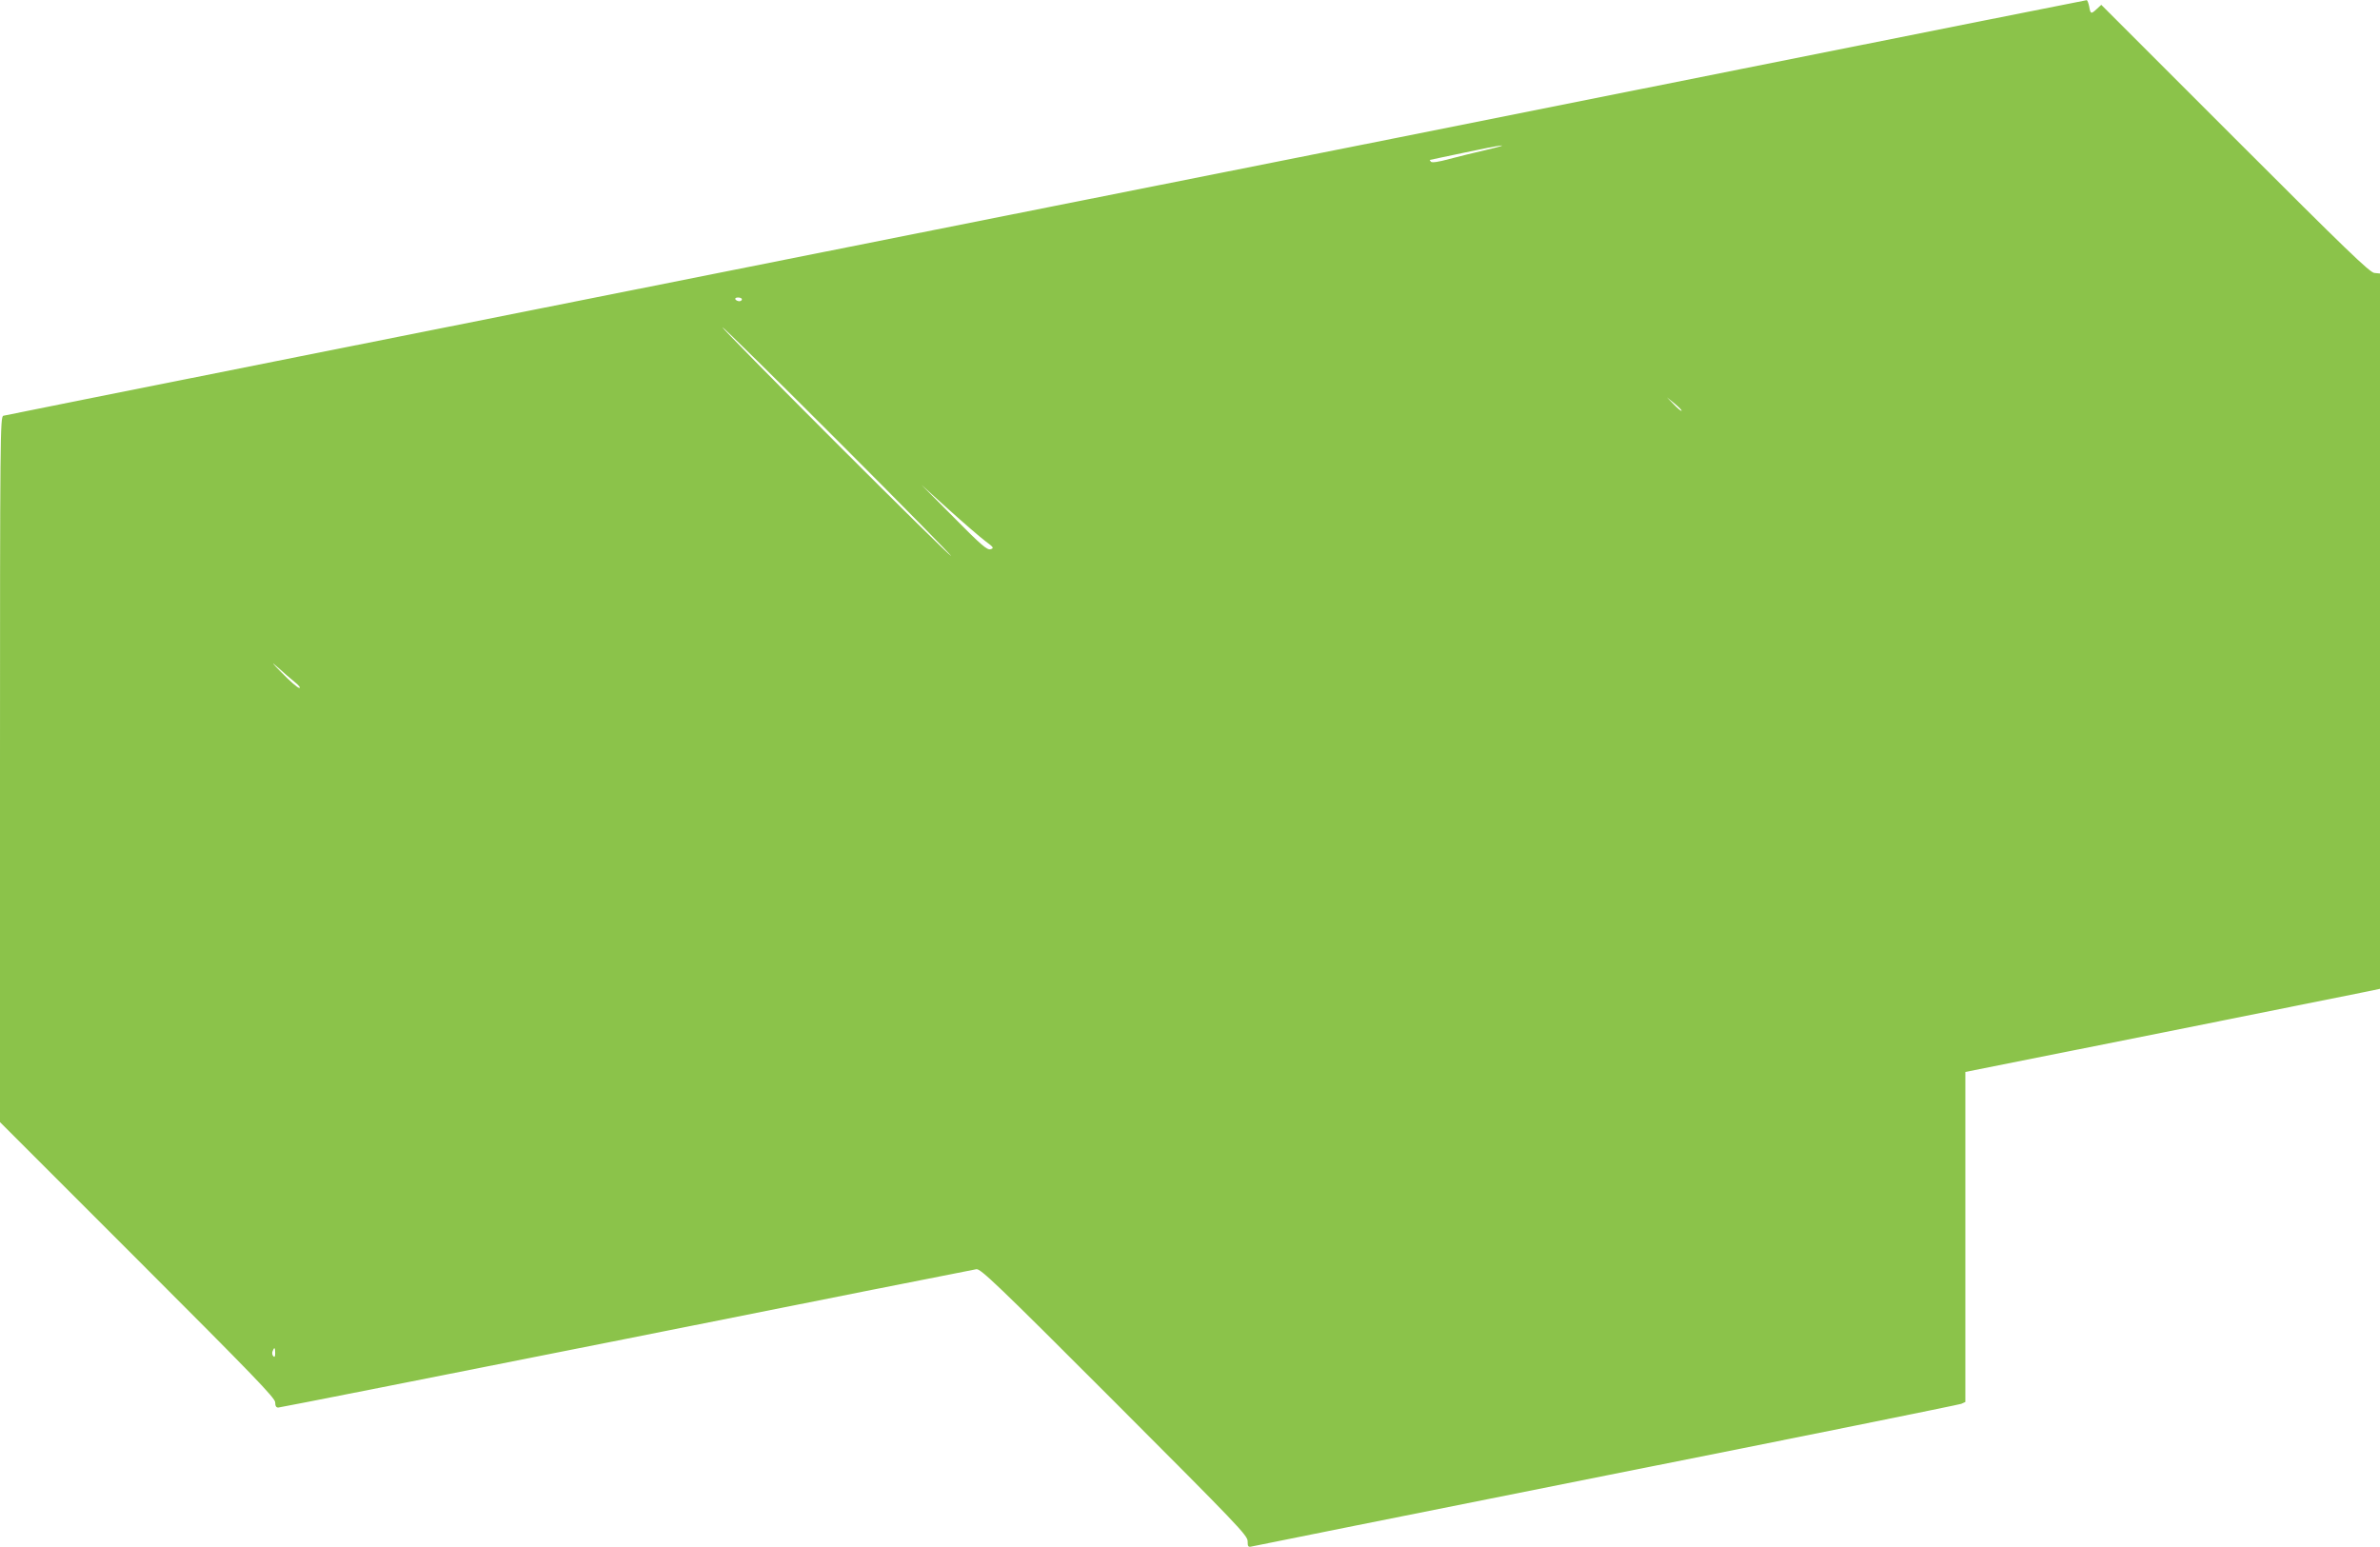 <?xml version="1.0" standalone="no"?>
<!DOCTYPE svg PUBLIC "-//W3C//DTD SVG 20010904//EN"
 "http://www.w3.org/TR/2001/REC-SVG-20010904/DTD/svg10.dtd">
<svg version="1.0" xmlns="http://www.w3.org/2000/svg"
 width="1280pt" height="832pt" viewBox="0 0 1280 832"
 preserveAspectRatio="xMidYMid meet">
<g transform="translate(0,832) scale(0.1,-0.1)"
fill="#8bc34a" stroke="none">
<path d="M9375 7951 c-1012 -203 -2693 -538 -3735 -745 -3263 -650 -5604
-1117 -5622 -1122 -17 -5 -18 -104 -18 -1902 l0 -1897 740 -740 c622 -622 740
-744 740 -767 0 -20 5 -28 17 -28 9 0 852 167 1873 370 1020 204 1867 372
1881 374 22 4 111 -80 742 -712 664 -665 717 -720 717 -751 0 -29 3 -33 23
-28 12 3 870 175 1907 382 1037 206 1895 380 1908 385 l22 10 0 887 0 888
1073 214 c589 118 1091 219 1115 224 l42 9 0 1923 0 1924 -30 3 c-25 2 -155
128 -750 723 l-719 719 -24 -22 c-31 -29 -34 -28 -41 13 -4 19 -10 35 -14 34
-4 0 -835 -166 -1847 -368z m-1385 -438 c-58 -13 -145 -35 -195 -48 -58 -16
-93 -21 -99 -15 -6 6 -8 10 -5 10 2 1 85 18 184 39 200 43 279 53 115 14z
m-4000 -803 c0 -5 -6 -10 -14 -10 -8 0 -18 5 -21 10 -3 6 3 10 14 10 12 0 21
-4 21 -10z m520 -765 c338 -338 610 -615 605 -615 -6 0 -287 277 -625 615
-338 338 -610 615 -605 615 6 0 287 -277 625 -615z m4534 166 c-3 -3 -21 12
-42 34 l-37 38 42 -34 c23 -19 39 -36 37 -38z m-3745 -701 c46 -34 48 -38 28
-44 -18 -5 -51 23 -197 171 l-175 176 147 -133 c80 -72 169 -149 197 -170z
m-3714 -758 c22 -17 33 -32 25 -32 -9 0 -51 37 -95 82 -51 52 -60 64 -25 32
30 -27 73 -64 95 -82z m-105 -3609 c0 -19 -3 -24 -10 -17 -6 6 -8 18 -4 27 9
24 14 21 14 -10z"/>
</g>
</svg>
